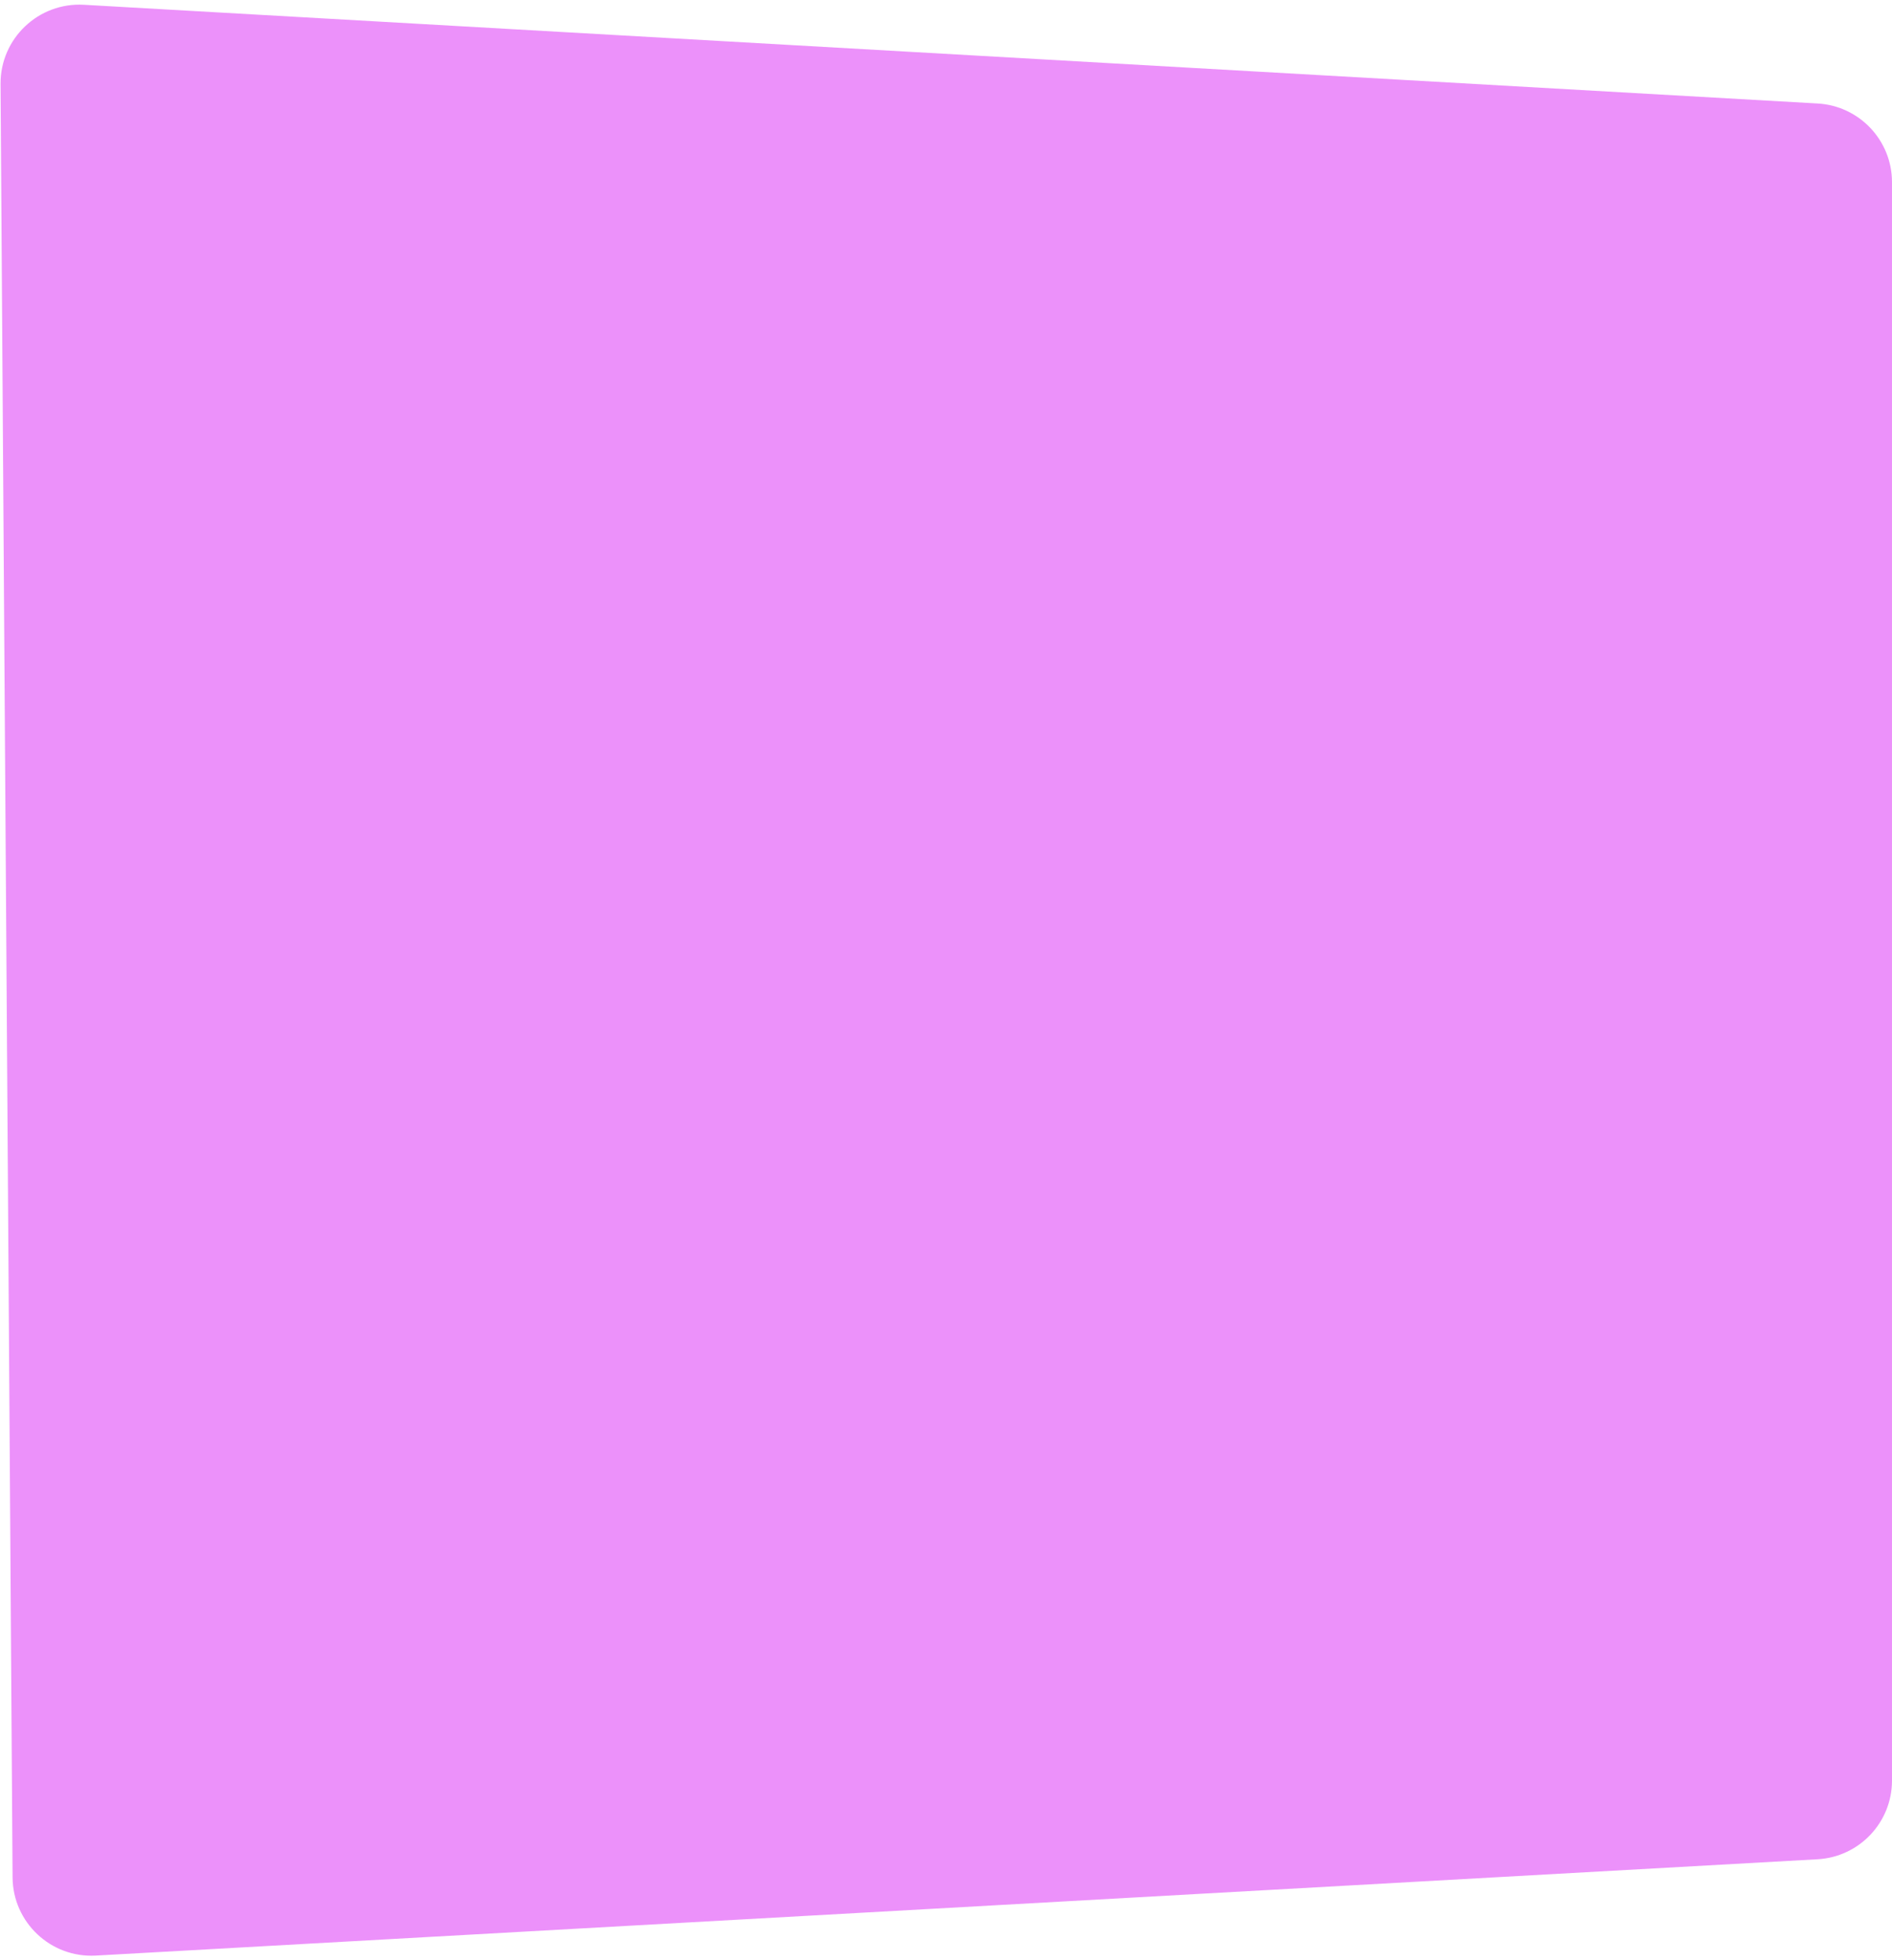 <?xml version="1.0" encoding="UTF-8"?> <svg xmlns="http://www.w3.org/2000/svg" width="360" height="373" viewBox="0 0 360 373" fill="none"><g filter="url(#filter0_n_1296_24)"><path d="M359.999 338.816C359.999 346.774 353.783 353.348 345.837 353.792L18.231 372.12C9.67 372.599 2.451 365.818 2.393 357.244L0.106 15.985C0.048 7.326 7.313 0.417 15.959 0.909L345.852 19.694C353.792 20.146 359.999 26.717 359.999 34.67L359.999 338.816Z" fill="#EC91FA"></path></g><defs><filter id="filter0_n_1296_24" x="0.105" y="0.885" width="359.894" height="371.26" filterUnits="userSpaceOnUse" color-interpolation-filters="sRGB"><feFlood flood-opacity="0" result="BackgroundImageFix"></feFlood><feBlend mode="normal" in="SourceGraphic" in2="BackgroundImageFix" result="shape"></feBlend><feTurbulence type="fractalNoise" baseFrequency="1.667 1.667" stitchTiles="stitch" numOctaves="3" result="noise" seed="8282"></feTurbulence><feColorMatrix in="noise" type="luminanceToAlpha" result="alphaNoise"></feColorMatrix><feComponentTransfer in="alphaNoise" result="coloredNoise1"><feFuncA type="discrete"></feFuncA></feComponentTransfer><feComposite operator="in" in2="shape" in="coloredNoise1" result="noise1Clipped"></feComposite><feComponentTransfer in="alphaNoise" result="coloredNoise2"><feFuncA type="discrete"></feFuncA></feComponentTransfer><feComposite operator="in" in2="shape" in="coloredNoise2" result="noise2Clipped"></feComposite><feFlood flood-color="rgba(0, 0, 0, 0.15)" result="color1Flood"></feFlood><feComposite operator="in" in2="noise1Clipped" in="color1Flood" result="color1"></feComposite><feFlood flood-color="rgba(255, 255, 255, 0.25)" result="color2Flood"></feFlood><feComposite operator="in" in2="noise2Clipped" in="color2Flood" result="color2"></feComposite><feMerge result="effect1_noise_1296_24"><feMergeNode in="shape"></feMergeNode><feMergeNode in="color1"></feMergeNode><feMergeNode in="color2"></feMergeNode></feMerge></filter></defs></svg> 